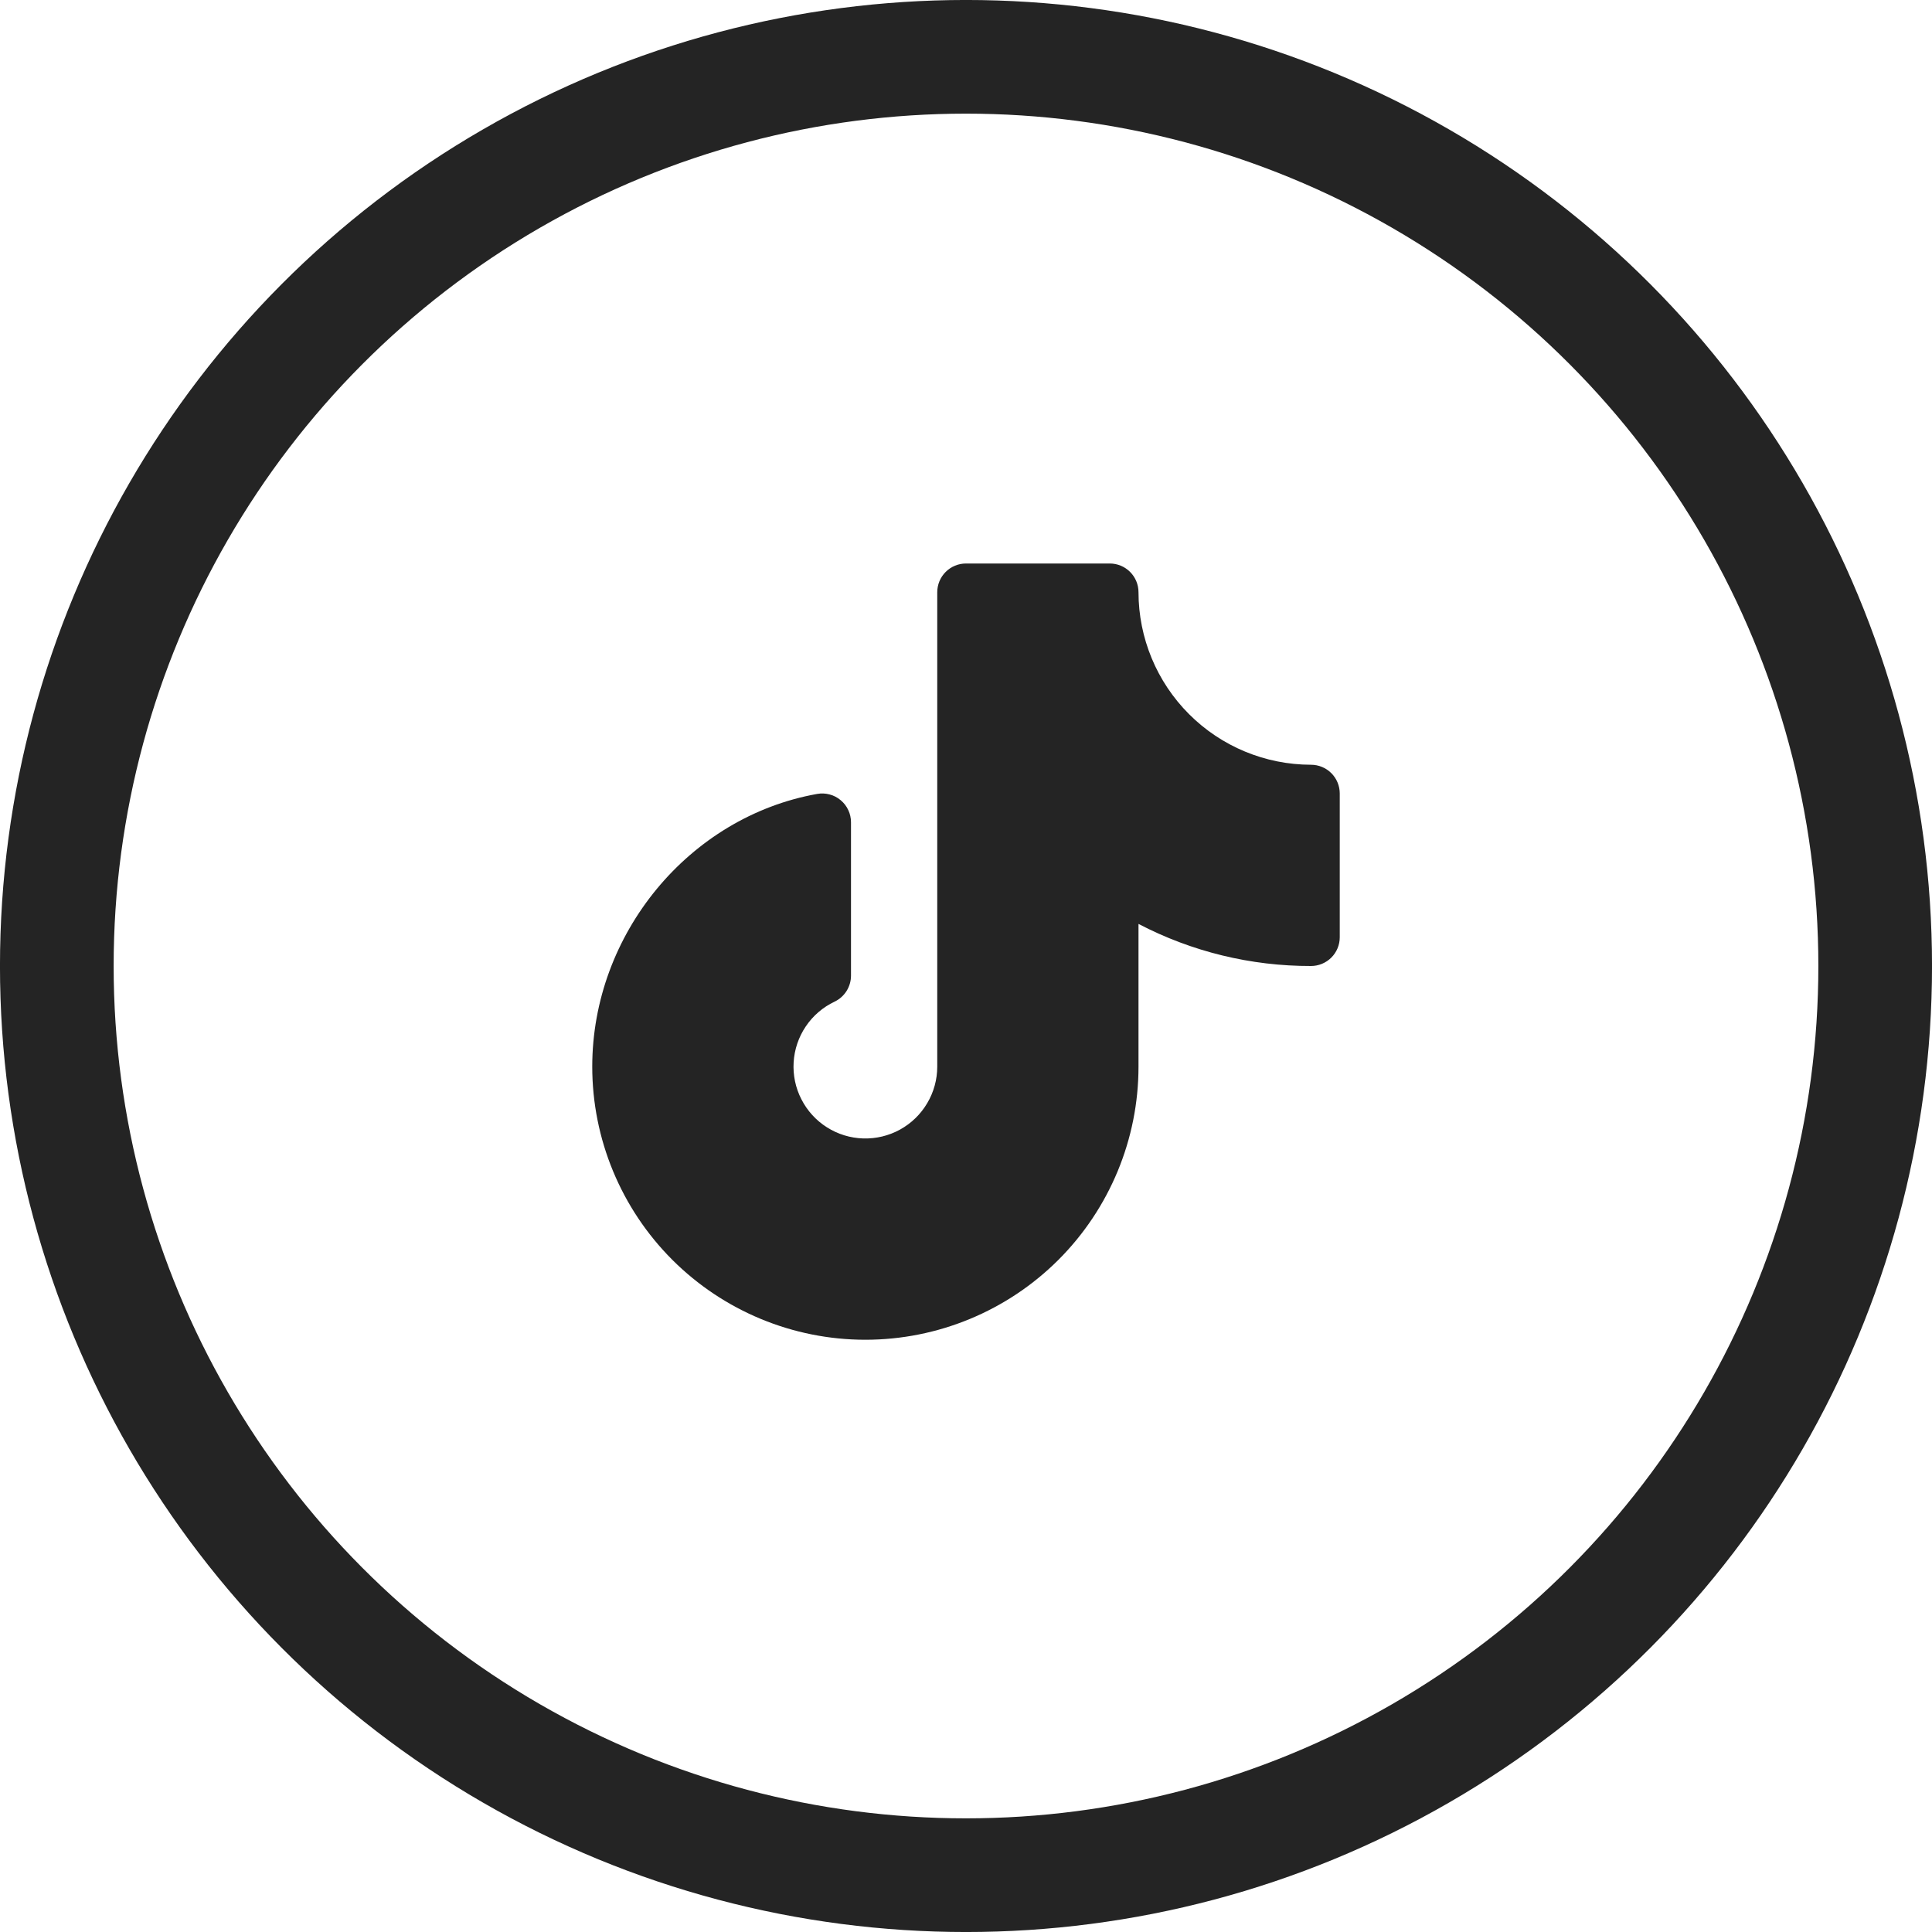 <svg xmlns="http://www.w3.org/2000/svg" fill="none" viewBox="0 0 42 42" height="42" width="42">
<circle stroke-width="2.471" stroke="#242424" r="19.765" cy="21" cx="21"></circle>
<g clip-path="url(#clip0_1986_1339)">
<path fill="#242424" d="M29.125 17.25V20.375C29.125 20.541 29.059 20.7 28.942 20.817C28.825 20.934 28.666 21 28.5 21C27.194 21.003 25.907 20.689 24.75 20.085V23.188C24.75 24.762 24.124 26.272 23.011 27.386C21.897 28.499 20.387 29.125 18.812 29.125C17.238 29.125 15.728 28.499 14.614 27.386C13.501 26.272 12.875 24.762 12.875 23.188C12.875 20.305 14.977 17.756 17.766 17.259C17.856 17.243 17.948 17.247 18.036 17.271C18.125 17.294 18.206 17.337 18.276 17.396C18.346 17.454 18.403 17.528 18.441 17.611C18.48 17.693 18.5 17.784 18.5 17.875V21.21C18.5 21.328 18.466 21.444 18.403 21.544C18.34 21.644 18.25 21.724 18.143 21.775C17.89 21.895 17.674 22.08 17.518 22.312C17.361 22.544 17.27 22.813 17.253 23.092C17.236 23.371 17.294 23.65 17.422 23.898C17.549 24.147 17.741 24.358 17.977 24.507C18.213 24.657 18.485 24.74 18.765 24.749C19.044 24.757 19.321 24.691 19.566 24.556C19.811 24.421 20.015 24.223 20.157 23.982C20.3 23.741 20.375 23.467 20.375 23.188V12.875C20.375 12.709 20.441 12.55 20.558 12.433C20.675 12.316 20.834 12.25 21 12.25H24.125C24.291 12.25 24.45 12.316 24.567 12.433C24.684 12.55 24.75 12.709 24.75 12.875C24.751 13.869 25.146 14.822 25.849 15.525C26.552 16.229 27.506 16.624 28.5 16.625C28.666 16.625 28.825 16.691 28.942 16.808C29.059 16.925 29.125 17.084 29.125 17.25Z"></path>
</g>
<defs>
<clipPath id="clip0_1986_1339">
<rect transform="translate(11 11)" fill="white" height="20" width="20"></rect>
</clipPath>
</defs>
</svg>
